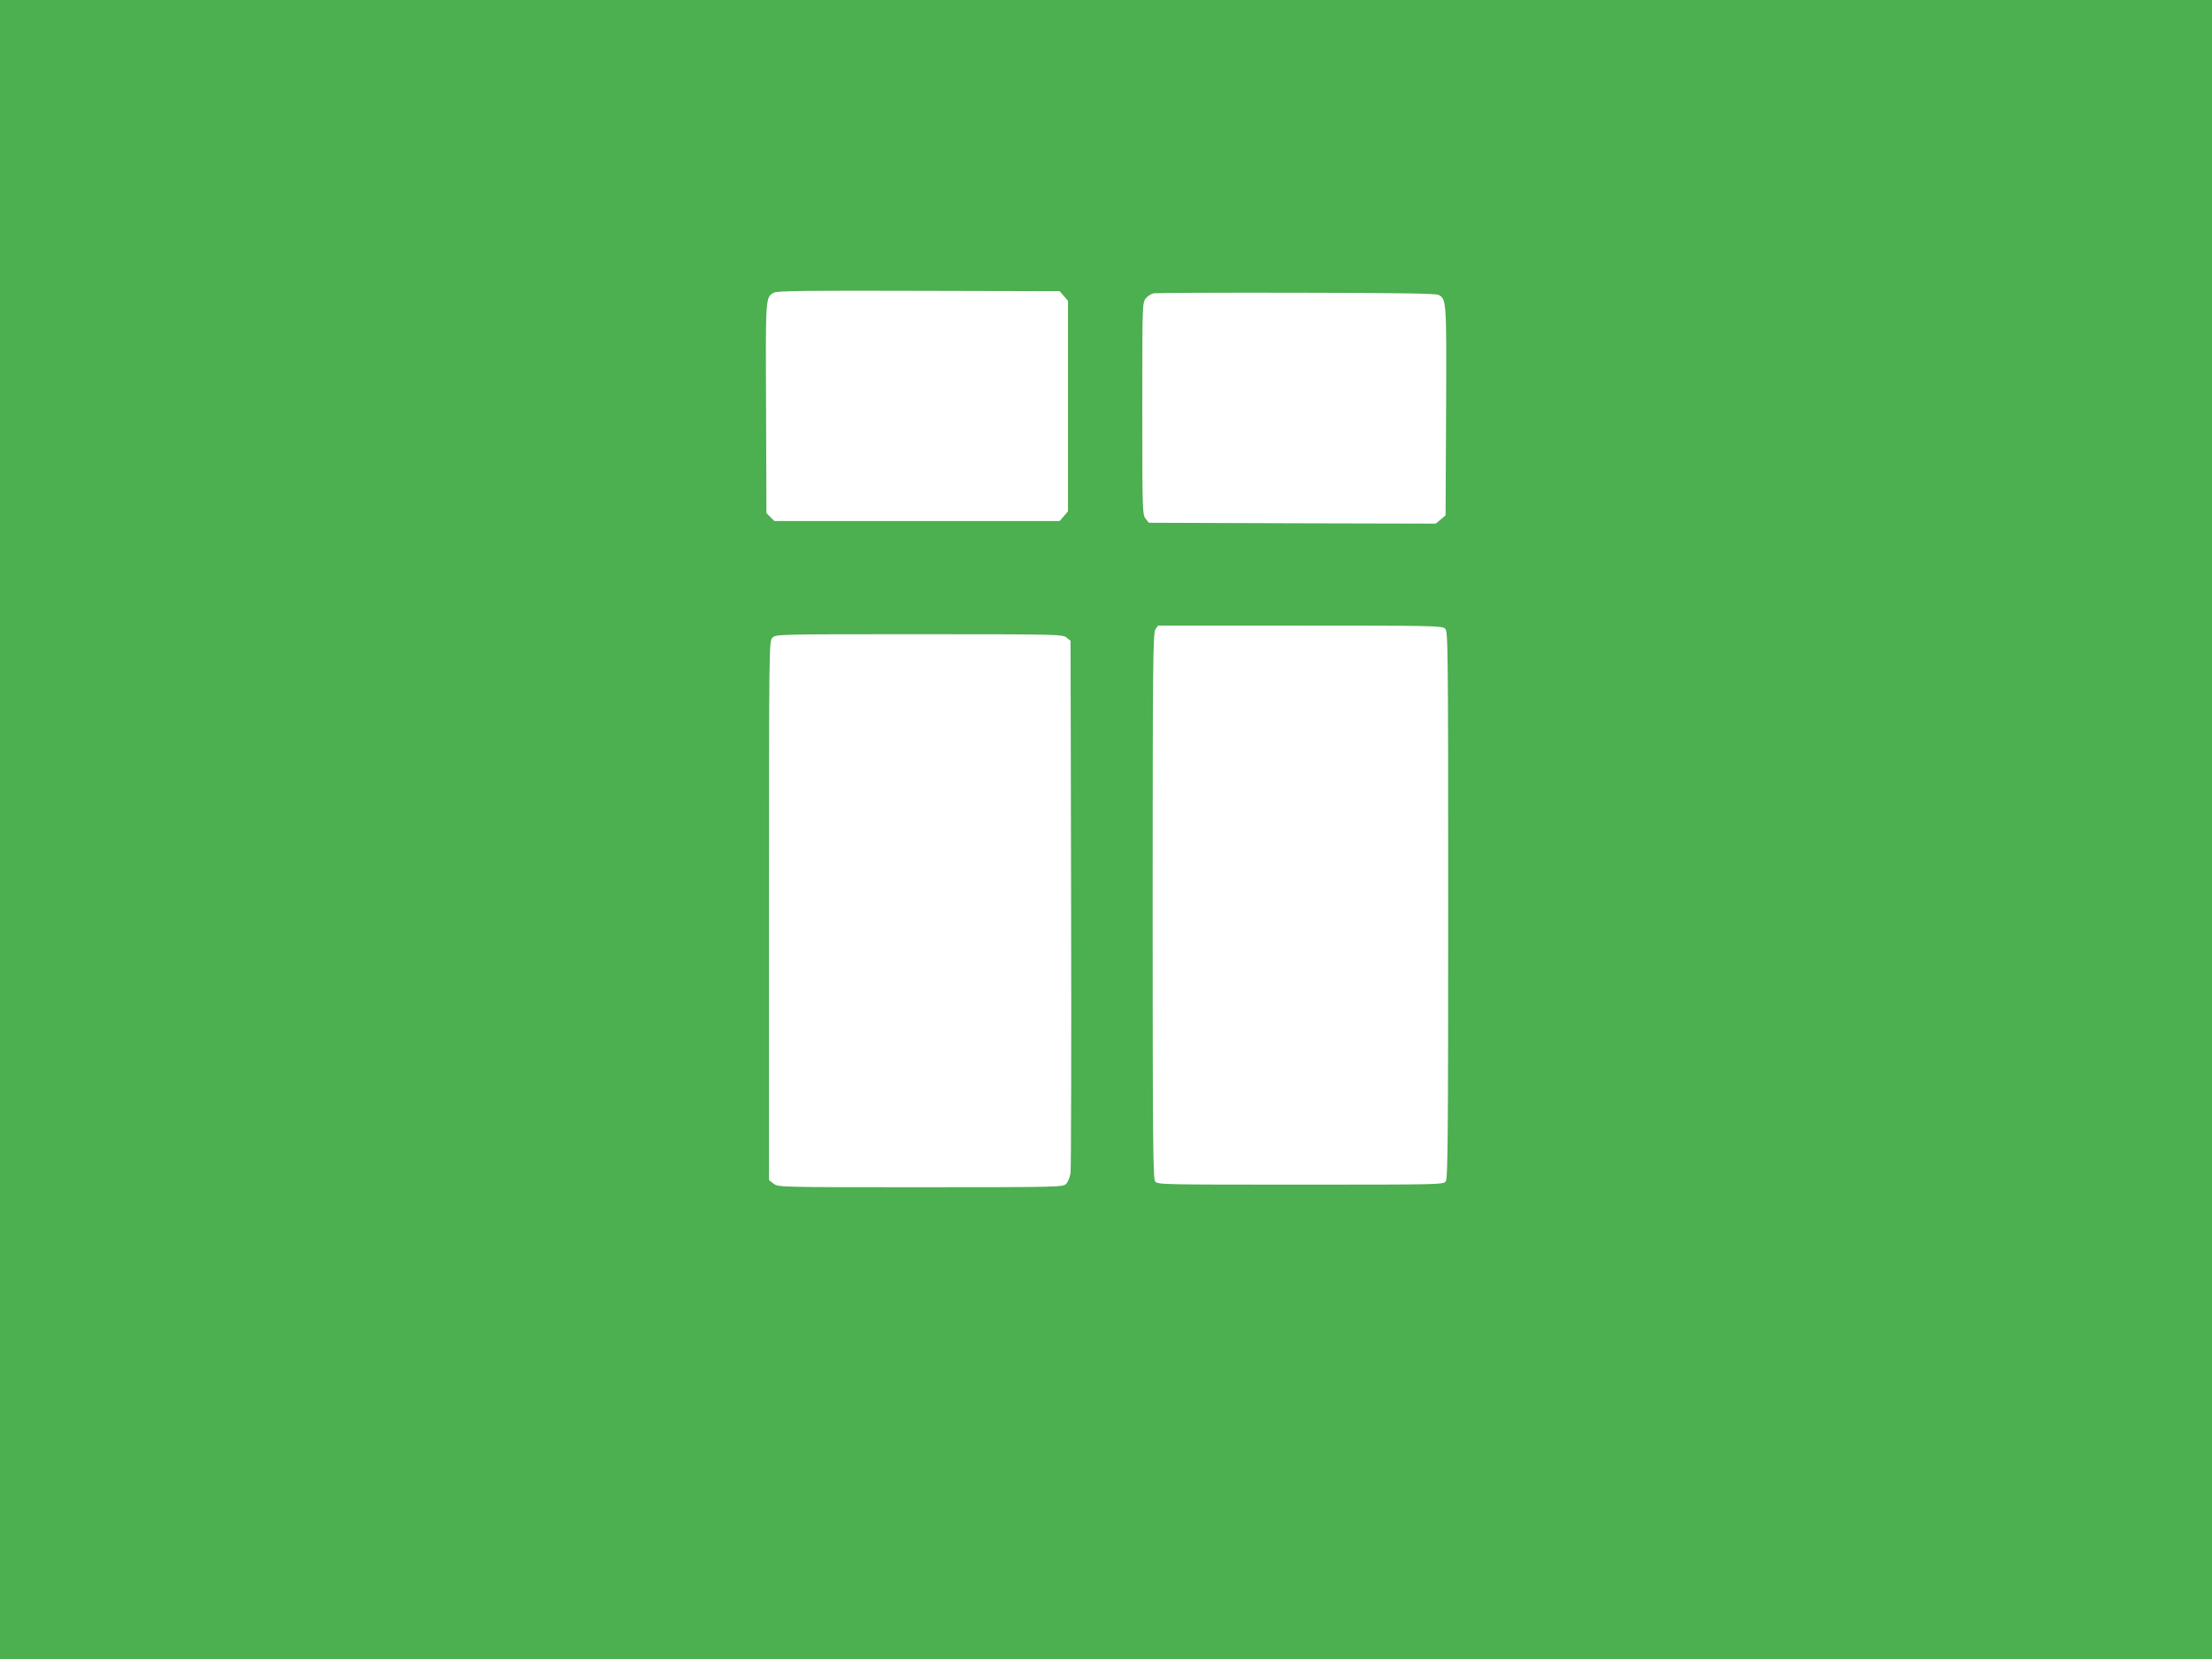 <?xml version="1.0" standalone="no"?>
<!DOCTYPE svg PUBLIC "-//W3C//DTD SVG 20010904//EN"
 "http://www.w3.org/TR/2001/REC-SVG-20010904/DTD/svg10.dtd">
<svg version="1.0" xmlns="http://www.w3.org/2000/svg"
 width="1280pt" height="960pt" viewBox="0 0 1280 960"
 preserveAspectRatio="xMidYMid meet">
<g transform="translate(0,960) scale(0.1,-0.1)"
fill="#4caf50" stroke="none">
<path d="M0 4800 l0 -4800 6400 0 6400 0 0 4800 0 4800 -6400 0 -6400 0 0
-4800z m6156 3087 l24 -28 0 -609 0 -609 -24 -28 -24 -28 -826 0 -825 0 -23
23 -23 23 -2 607 c-3 651 -4 643 47 669 20 10 199 12 838 10 l814 -2 24 -28z
m2170 6 c44 -25 45 -37 42 -671 l-3 -604 -28 -24 -29 -24 -830 2 -830 3 -19
24 c-18 22 -19 48 -19 636 0 599 0 613 20 638 11 14 33 28 48 30 15 2 387 4
827 3 606 -1 805 -4 821 -13z m36 -1930 c17 -15 18 -78 18 -1598 0 -1350 -2
-1584 -14 -1601 -14 -19 -34 -19 -841 -19 -807 0 -827 0 -841 19 -12 17 -14
250 -14 1596 0 1410 2 1578 16 1598 l15 22 821 0 c750 0 823 -1 840 -17z
m-2191 -52 l24 -19 3 -1519 c2 -835 0 -1537 -3 -1561 -4 -24 -15 -52 -26 -63
-18 -18 -43 -19 -843 -19 -818 0 -823 0 -850 21 l-26 20 0 1560 c0 1546 0
1559 20 1579 20 20 33 20 849 20 801 0 830 -1 852 -19z"/>
</g>
</svg>
